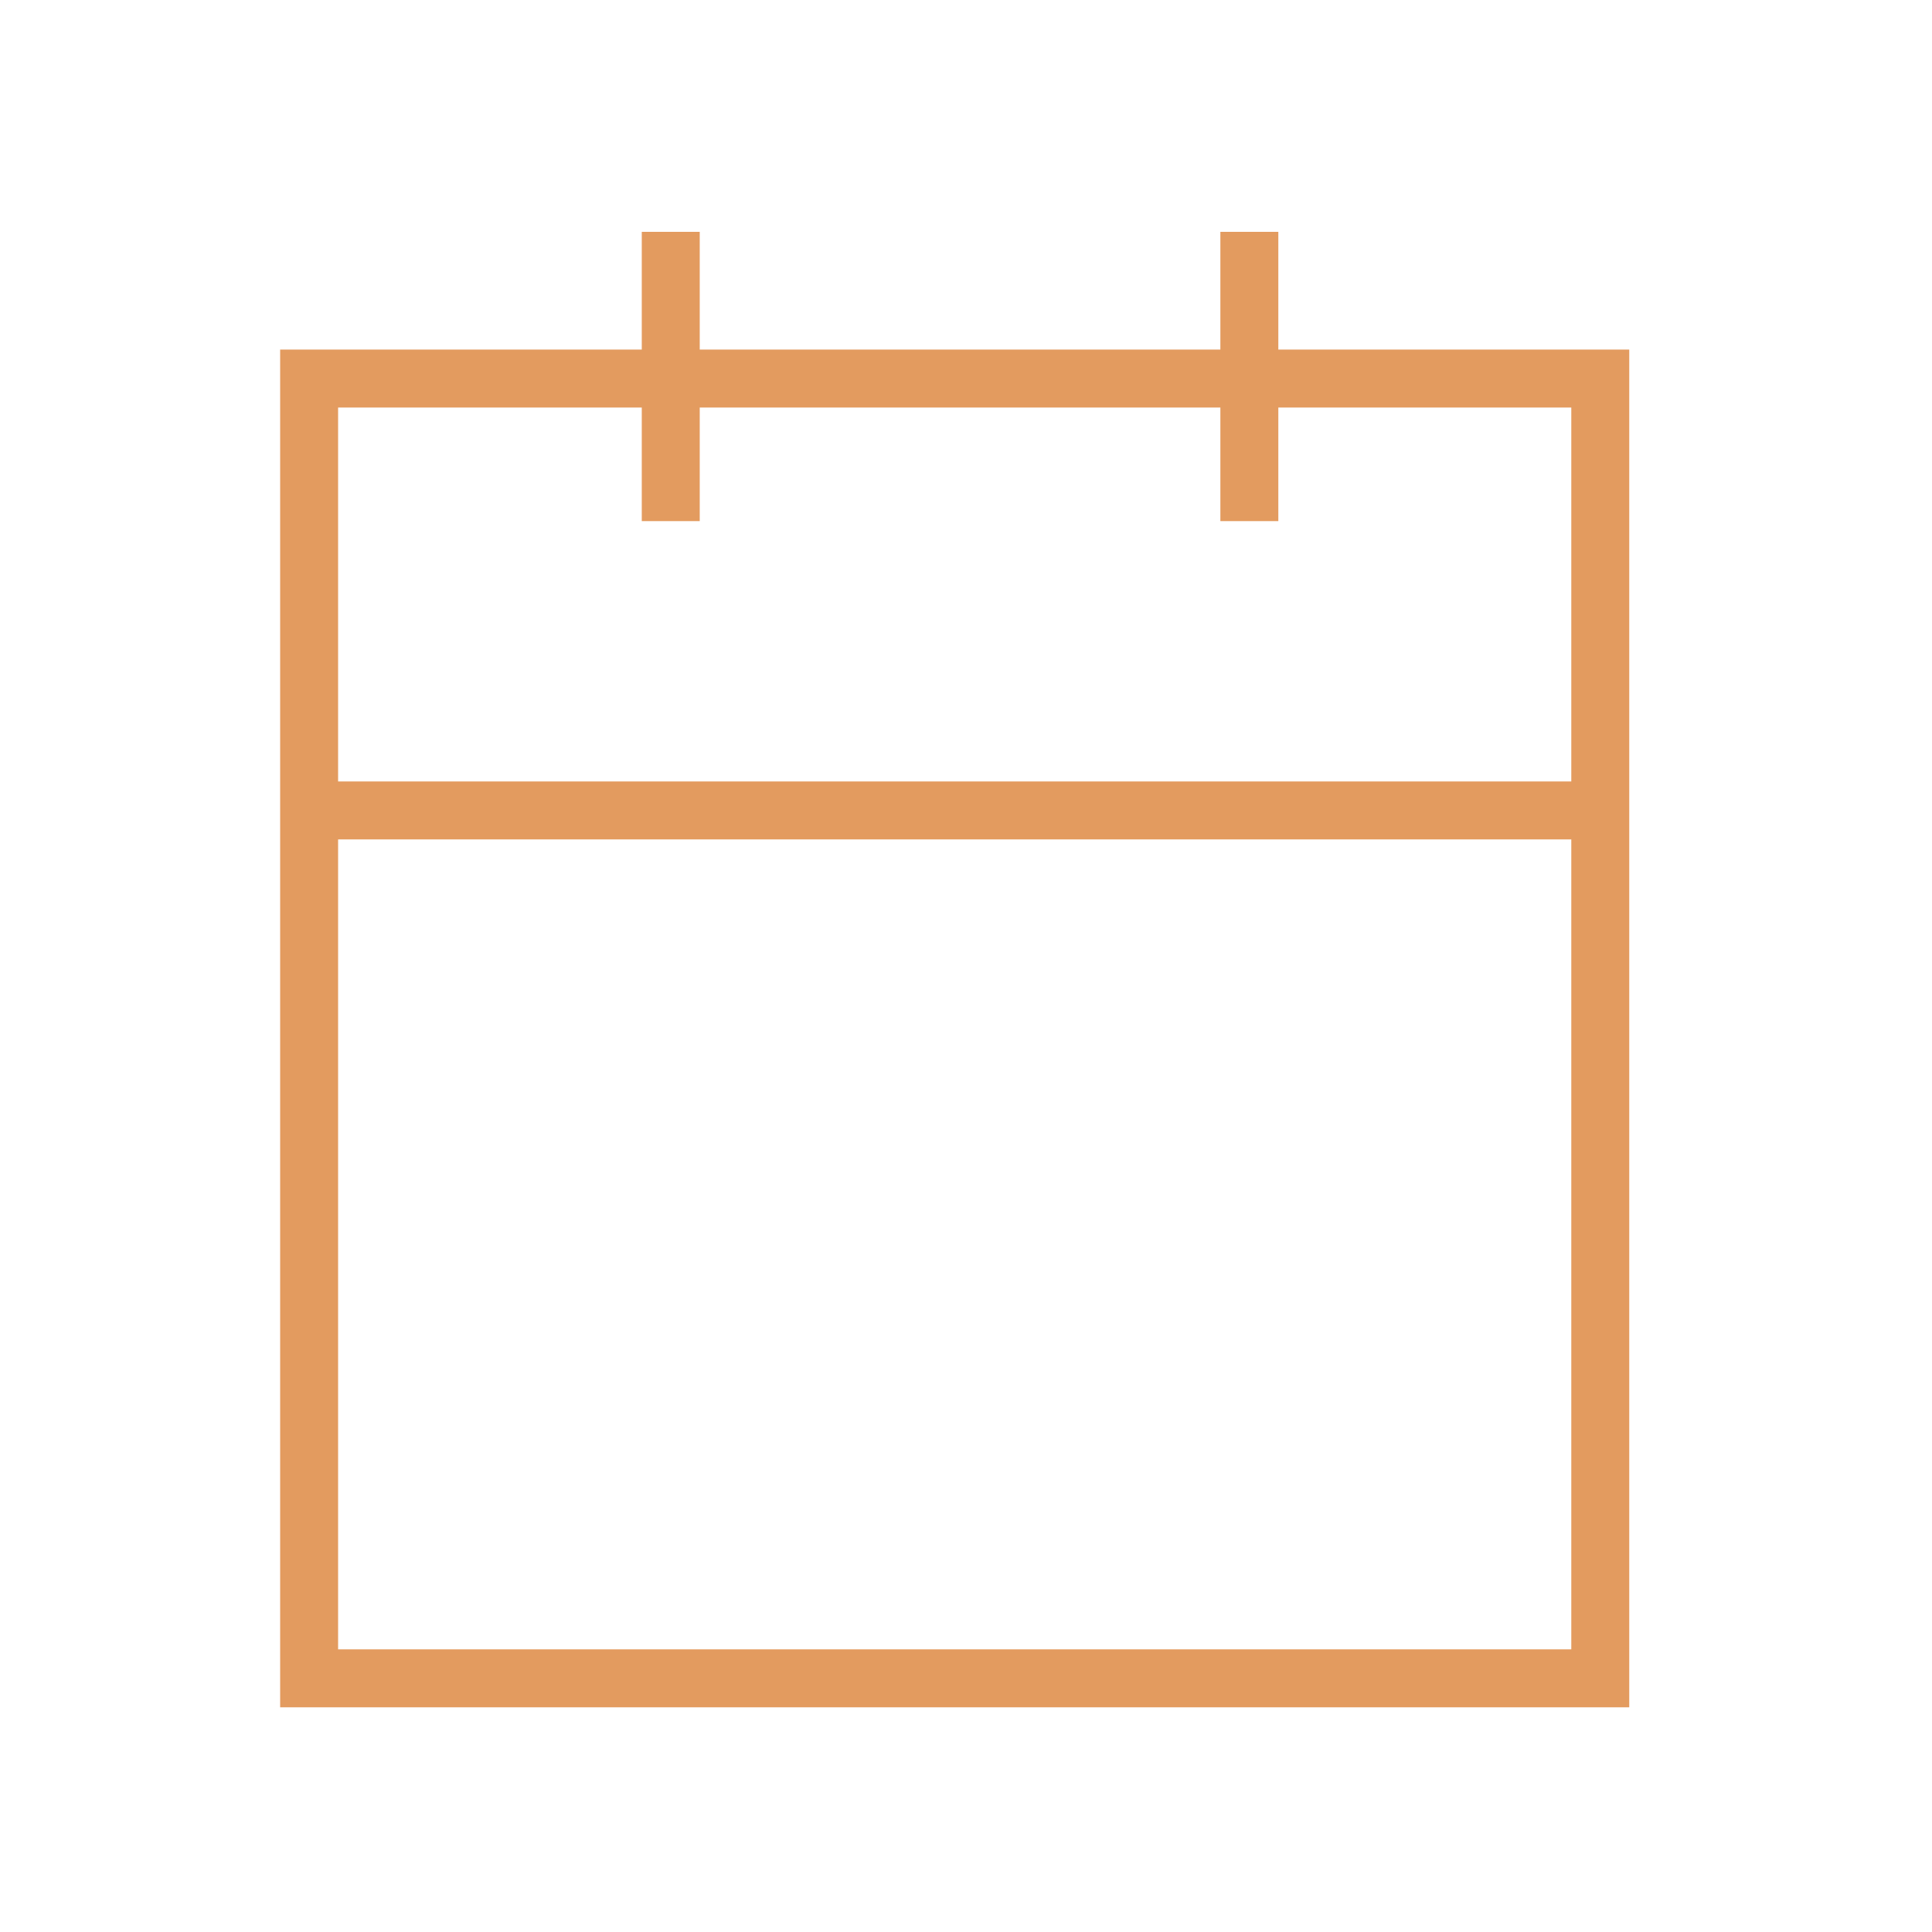 <svg xmlns="http://www.w3.org/2000/svg" xmlns:xlink="http://www.w3.org/1999/xlink" width="50" height="50" viewBox="0 0 50 50">
  <defs>
    <clipPath id="clip-calendar">
      <rect width="50" height="50"/>
    </clipPath>
  </defs>
  <g id="calendar" clip-path="url(#clip-calendar)">
    <g id="Gruppe_1078" data-name="Gruppe 1078" transform="translate(-2 1.826)">
      <g id="Gruppe_1077" data-name="Gruppe 1077" transform="translate(0 -2.417)">
        <g id="Gruppe_1076" data-name="Gruppe 1076" transform="translate(10 6.591)">
          <g id="Icon_feather-calendar" data-name="Icon feather-calendar">
            <path id="Pfad_38" data-name="Pfad 38" d="M24,3v7.487" transform="translate(0.333 -3)" fill="none" stroke="#e39b5f" stroke-linejoin="round" stroke-width="1.5"/>
            <path id="Pfad_39" data-name="Pfad 39" d="M12,3v7.487" transform="translate(-2.641 -3)" fill="none" stroke="#e39b5f" stroke-linejoin="round" stroke-width="1.5"/>
            <path id="Pfad_40" data-name="Pfad 40" d="M4.5,15H38.192" transform="translate(-4.5 -0.026)" fill="none" stroke="#e39b5f" stroke-linejoin="round" stroke-width="1.5"/>
          </g>
        </g>
        <g id="Gruppe_1073" data-name="Gruppe 1073" transform="translate(10 10.388)">
          <rect id="Rechteck_35" data-name="Rechteck 35" width="33.415" height="33.638" transform="translate(0 0)" fill="none" stroke="#e39b5f" stroke-miterlimit="10" stroke-width="1.5"/>
        </g>
      </g>
    </g>
  </g>
</svg>
